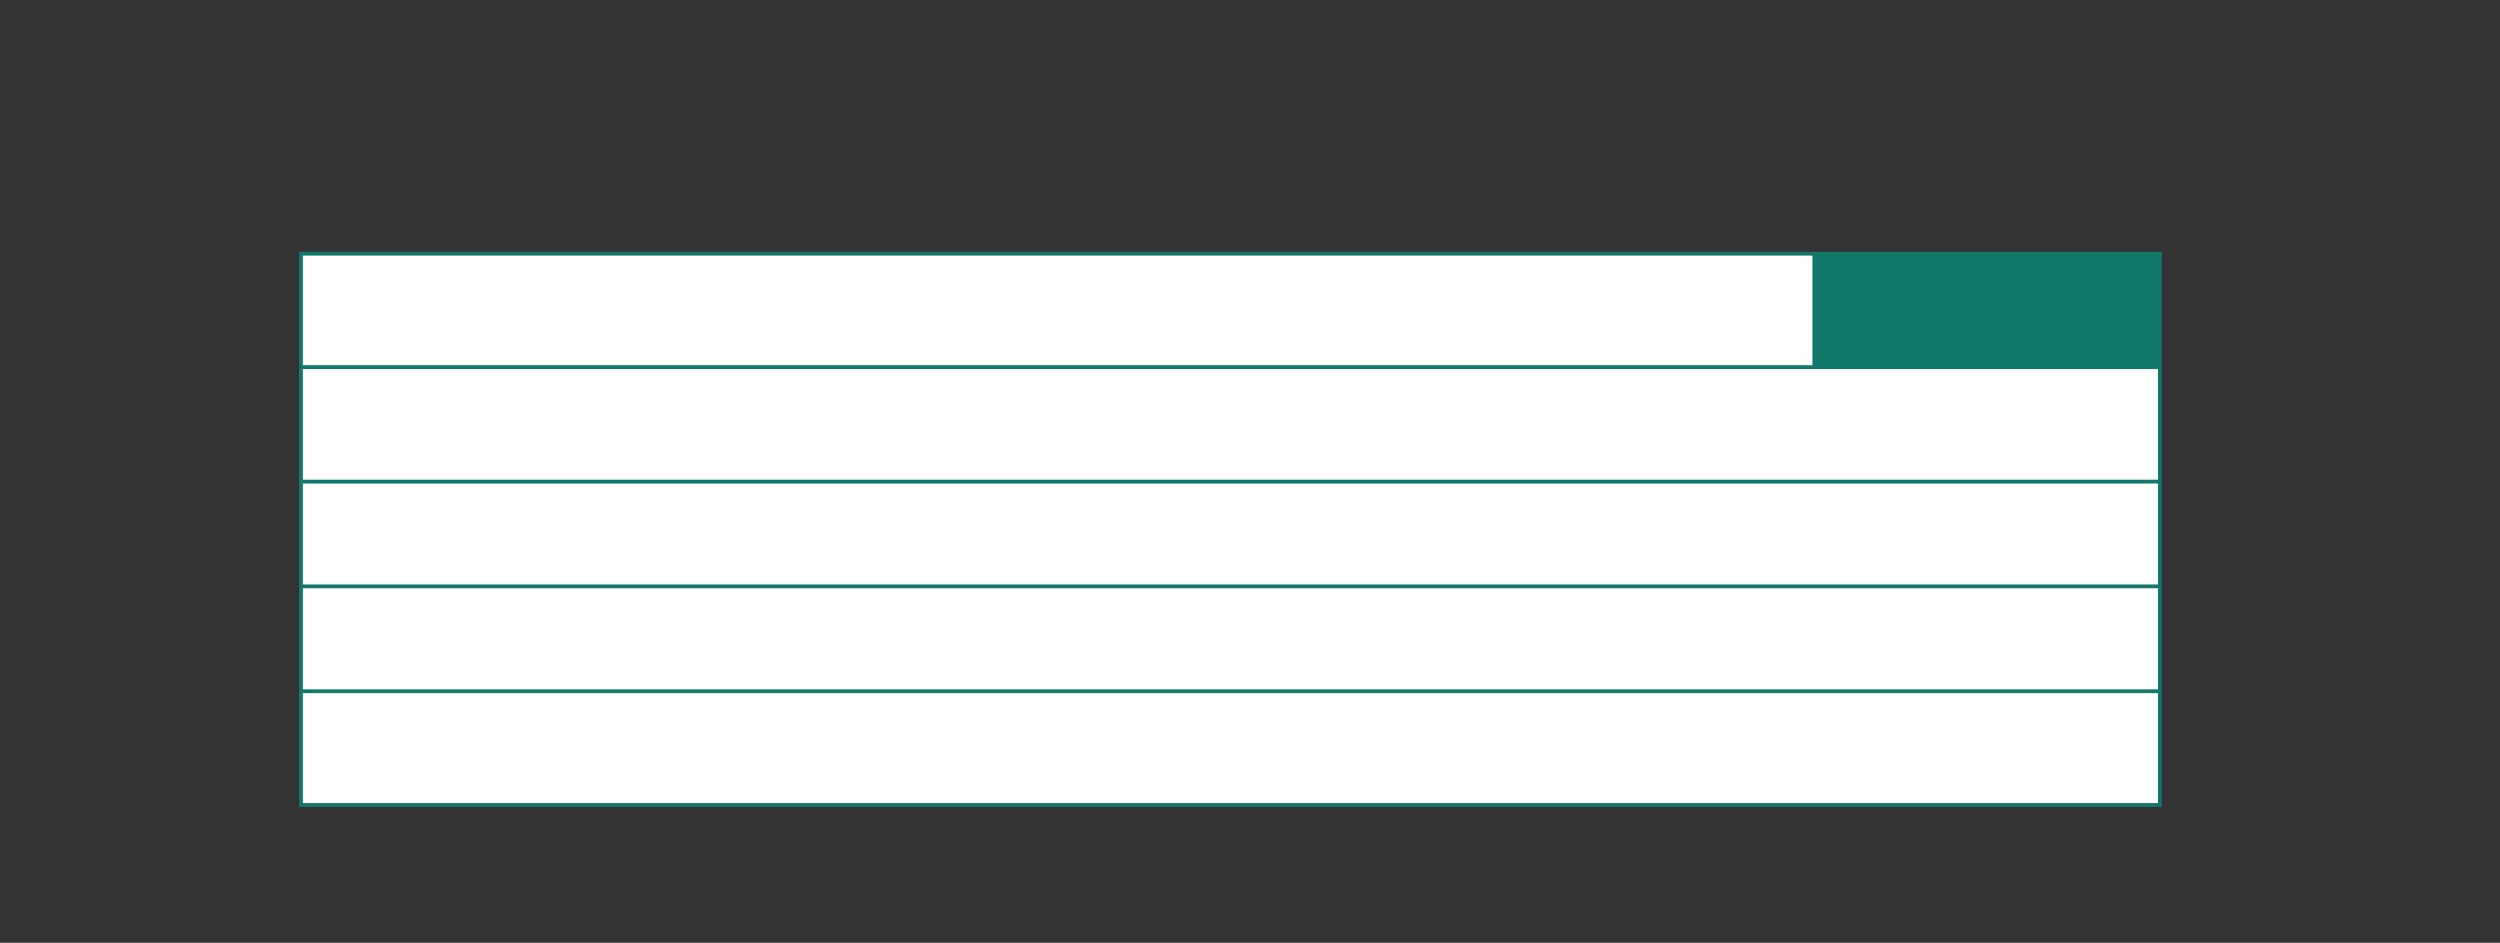 <?xml version="1.0" encoding="UTF-8"?><svg id="Vrstva_1" xmlns="http://www.w3.org/2000/svg" xmlns:xlink="http://www.w3.org/1999/xlink" viewBox="0 0 163.98 61.84"><rect x="0" y="0" width="163.98" height="61.84" fill="#333333" stroke="none"/><defs><style>.cls-1{clip-path:url(#clippath);}.cls-2,.cls-3,.cls-4{stroke-width:0px;}.cls-2,.cls-5{fill:none;}.cls-3{fill:#127869;}.cls-5{stroke:#127869;stroke-width:.25px;}.cls-4{fill:#fff;}</style><clipPath id="clippath"><rect class="cls-2" x="19.61" y="-259.2" width="436" height="378.71"/></clipPath></defs><rect class="cls-4" x="19.74" y="16.64" width="121.93" height="36.16"/><g class="cls-1"><rect class="cls-5" x="19.74" y="16.64" width="121.93" height="36.16"/><line class="cls-5" x1="19.74" y1="45.34" x2="141.67" y2="45.34"/><line class="cls-5" x1="19.74" y1="38.46" x2="141.67" y2="38.46"/><line class="cls-5" x1="19.74" y1="31.59" x2="141.67" y2="31.59"/><line class="cls-5" x1="19.74" y1="24.08" x2="141.67" y2="24.08"/></g><rect class="cls-3" x="118.88" y="16.65" width="22.85" height="7.37"/></svg>